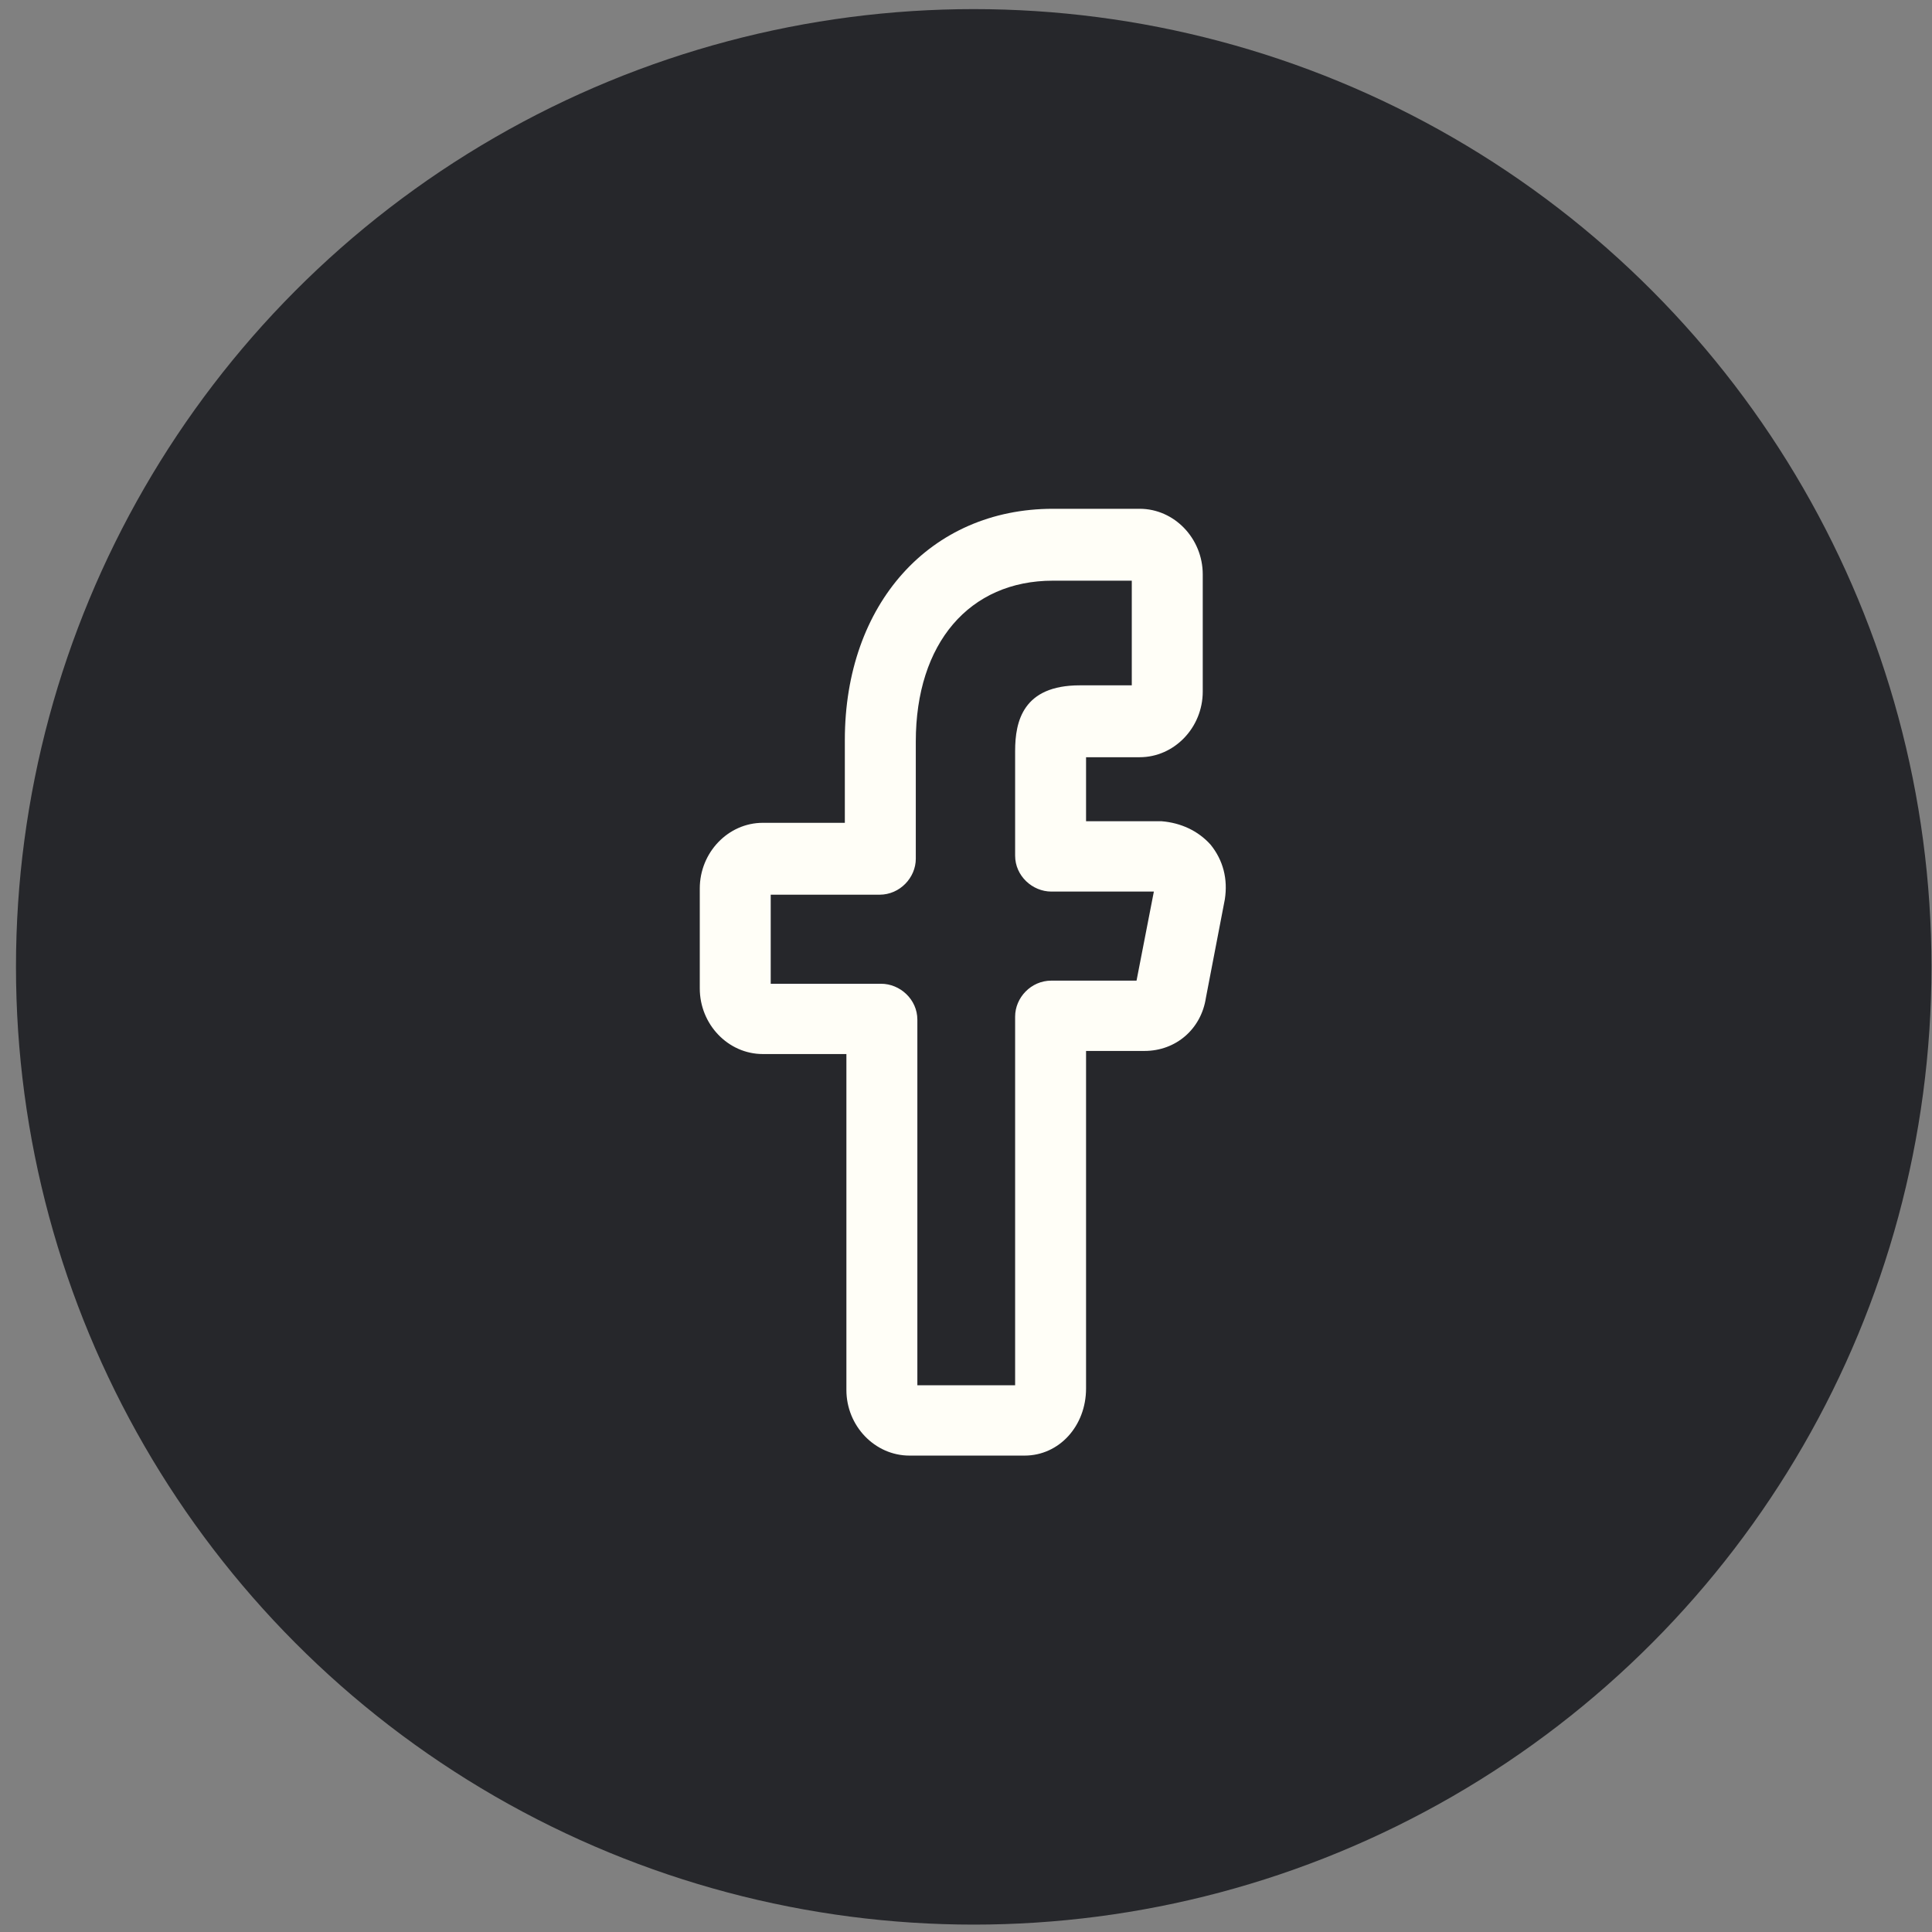 <?xml version="1.0" encoding="UTF-8"?> <svg xmlns="http://www.w3.org/2000/svg" width="63" height="63" viewBox="0 0 63 63" fill="none"><rect x="0" y="0" width="63" height="63" fill="#808080" stroke="none"/><circle cx="31.752" cy="31.528" r="31.231" fill="#26272B"></circle><path d="M33.41 47.465H29.657C28.526 47.465 27.6 46.497 27.6 45.325V34.371H24.875C23.744 34.371 22.819 33.404 22.819 32.232V28.971C22.819 27.799 23.744 26.831 24.875 26.831H27.549V24.131C27.549 19.699 30.325 16.591 34.336 16.591H37.163C38.294 16.591 39.22 17.559 39.22 18.731V22.552C39.22 23.724 38.294 24.692 37.163 24.692H35.415V26.78H37.832H37.883C38.5 26.831 39.066 27.086 39.477 27.545C39.888 28.054 40.043 28.666 39.94 29.328L39.323 32.537C39.169 33.556 38.346 34.27 37.318 34.27H35.415V45.274C35.415 46.497 34.541 47.465 33.41 47.465ZM29.914 45.172H33.102V33.149C33.102 32.537 33.616 31.977 34.284 31.977H37.061L37.626 29.073H34.284C33.667 29.073 33.102 28.564 33.102 27.901V24.488C33.102 23.52 33.359 22.348 35.21 22.348H36.906V18.935H34.336C31.611 18.935 29.863 20.973 29.863 24.182V28.003C29.863 28.615 29.348 29.175 28.68 29.175H25.132V32.079H28.731C29.348 32.079 29.914 32.588 29.914 33.251V45.172Z" fill="#FFFEF7"></path></svg> 